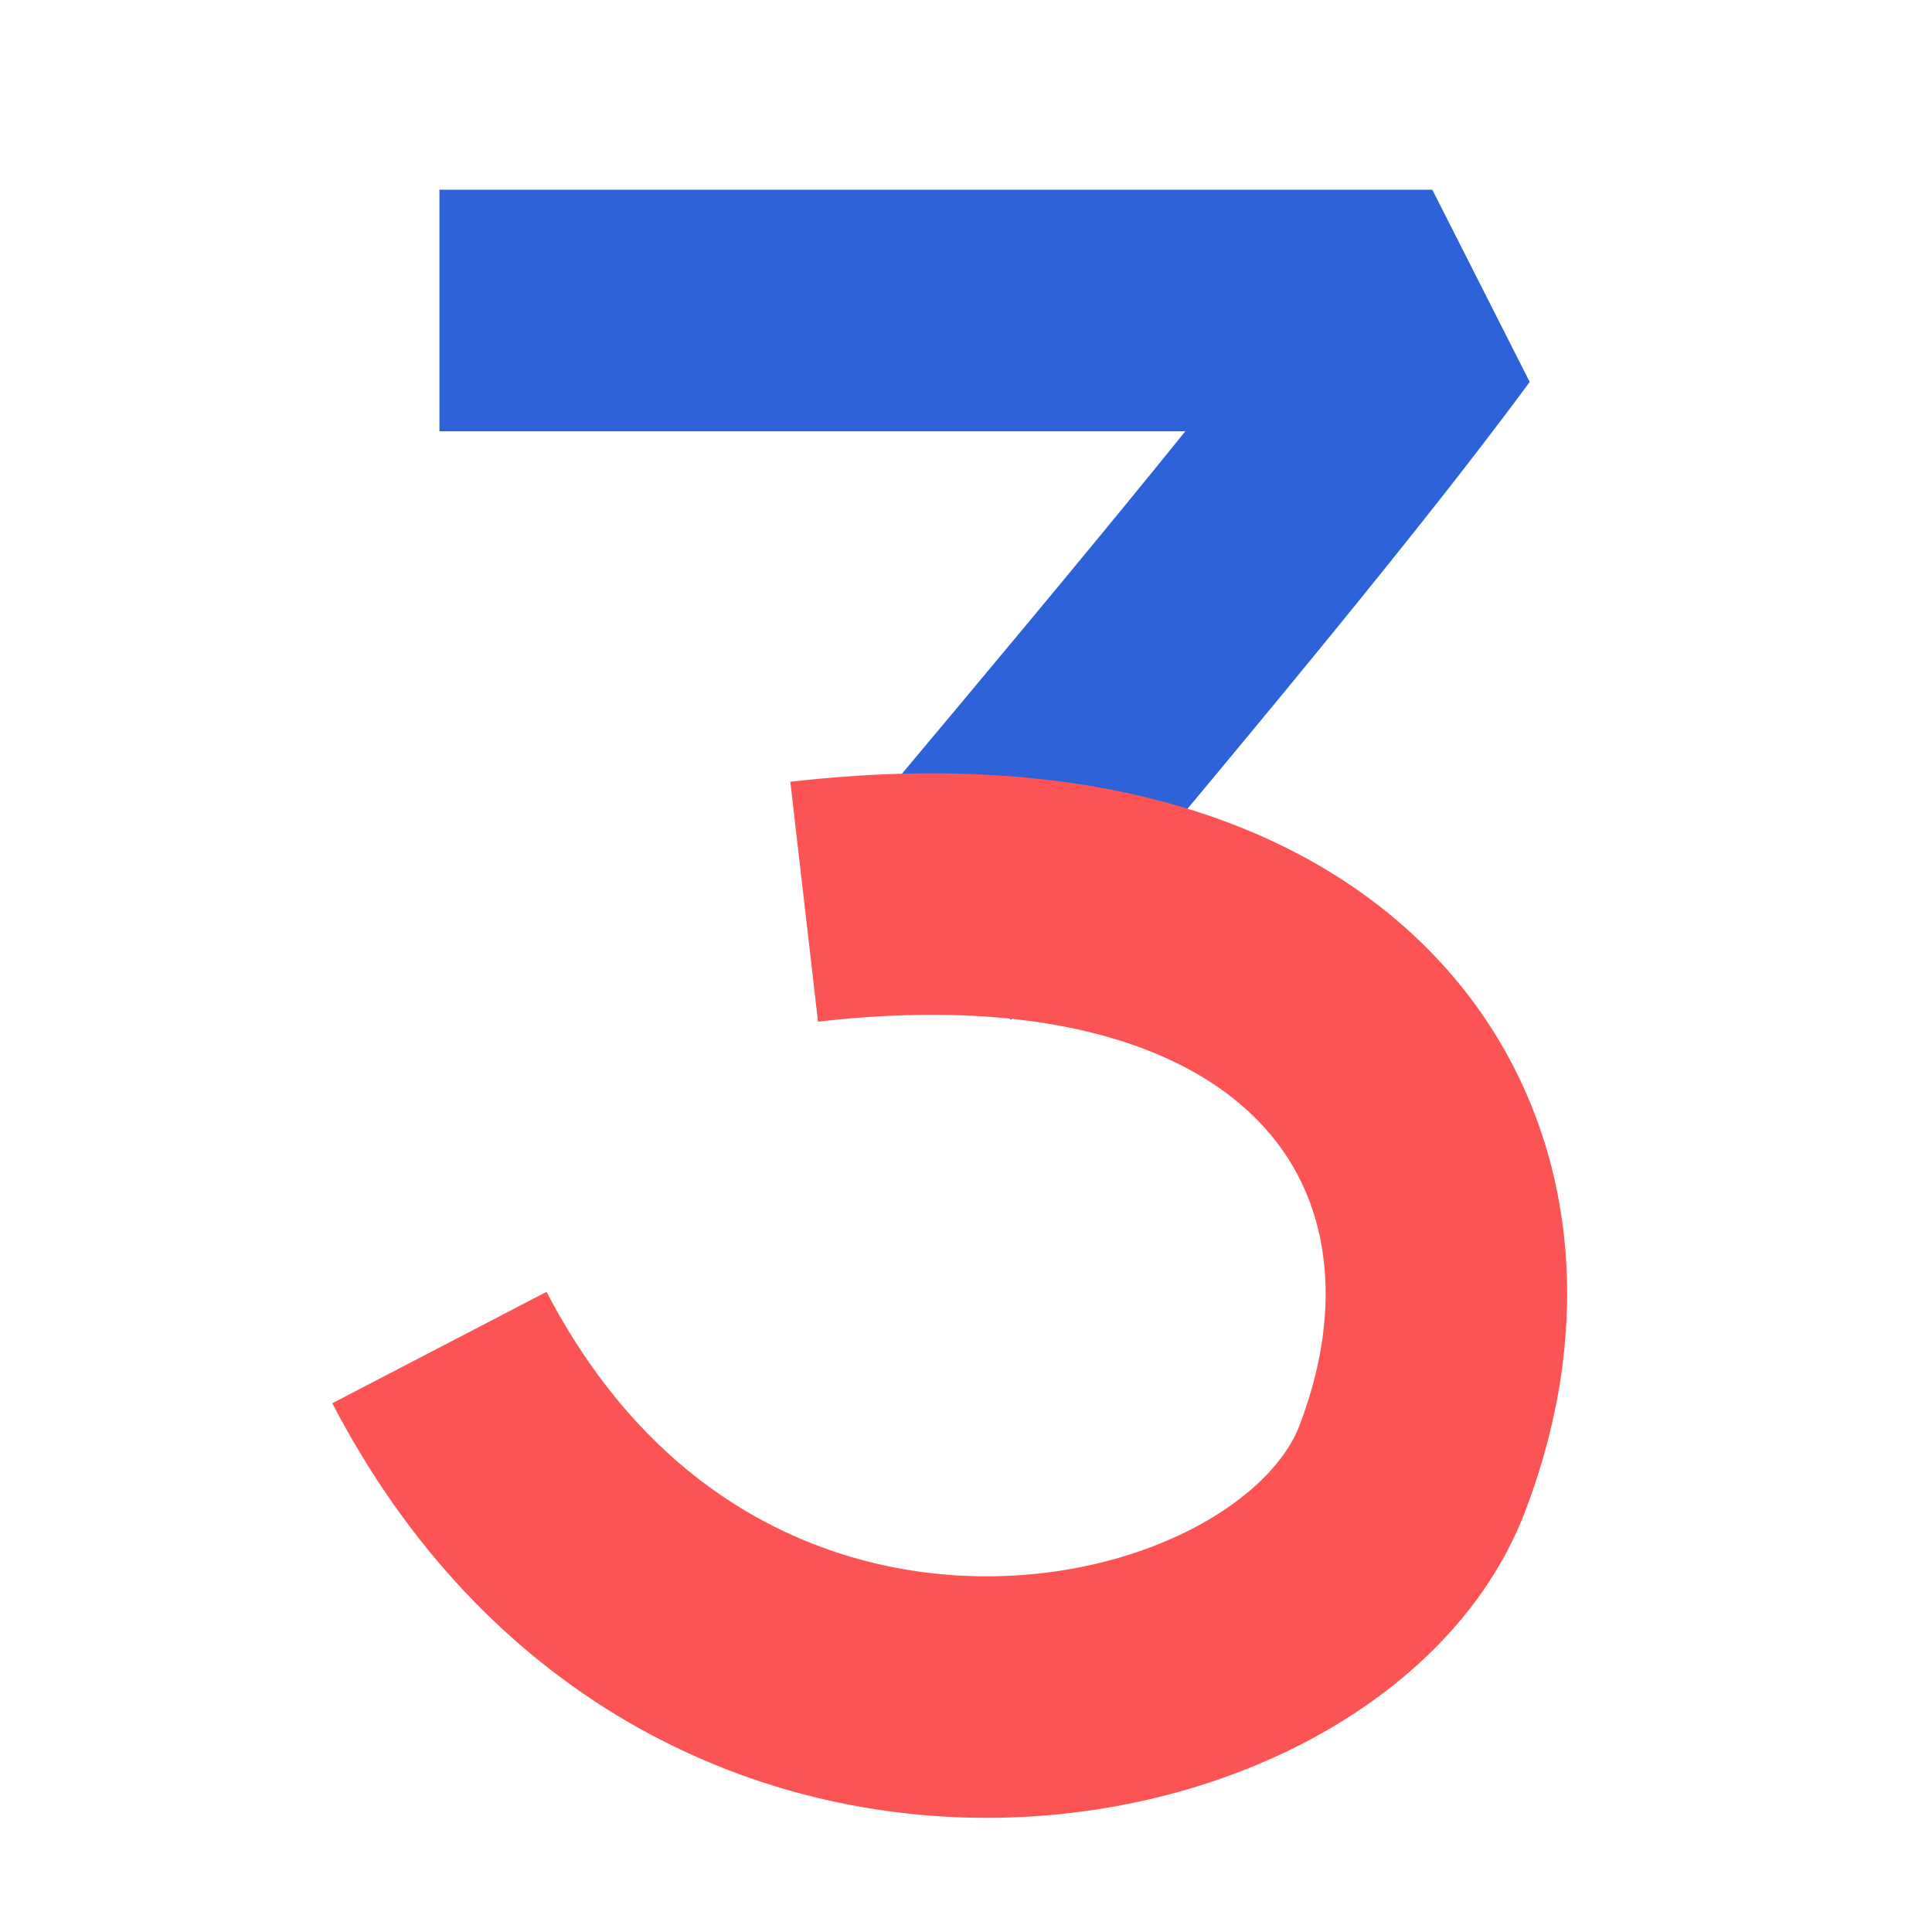<svg width="56" height="56" viewBox="0 0 56 56" fill="none" xmlns="http://www.w3.org/2000/svg">
<g clip-path="url(#clip0)">
<path d="M41.517 9L44.339 11.07L41.517 5.5L41.517 9ZM12.737 12.5C19.197 12.5 34.469 12.5 41.517 12.5L41.517 5.5C34.468 5.5 19.198 5.5 12.737 5.5L12.737 12.5ZM38.695 6.929C35.256 11.616 28.898 19.132 23.934 25.066L29.303 29.558C34.166 23.745 40.73 15.989 44.339 11.07L38.695 6.929Z" fill="#2E62D9"/>
<g style="mix-blend-mode:multiply">
<path d="M23.309 26.137C38.58 24.375 44.464 33.393 40.929 42.583C37.993 50.218 20.372 53.743 12.737 39.059" stroke="#FC5454" stroke-width="7"/>
</g>
</g>
<defs>
<clipPath id="clip0">
<rect width="56" height="56" fill="white"/>
</clipPath>
</defs>
</svg>
